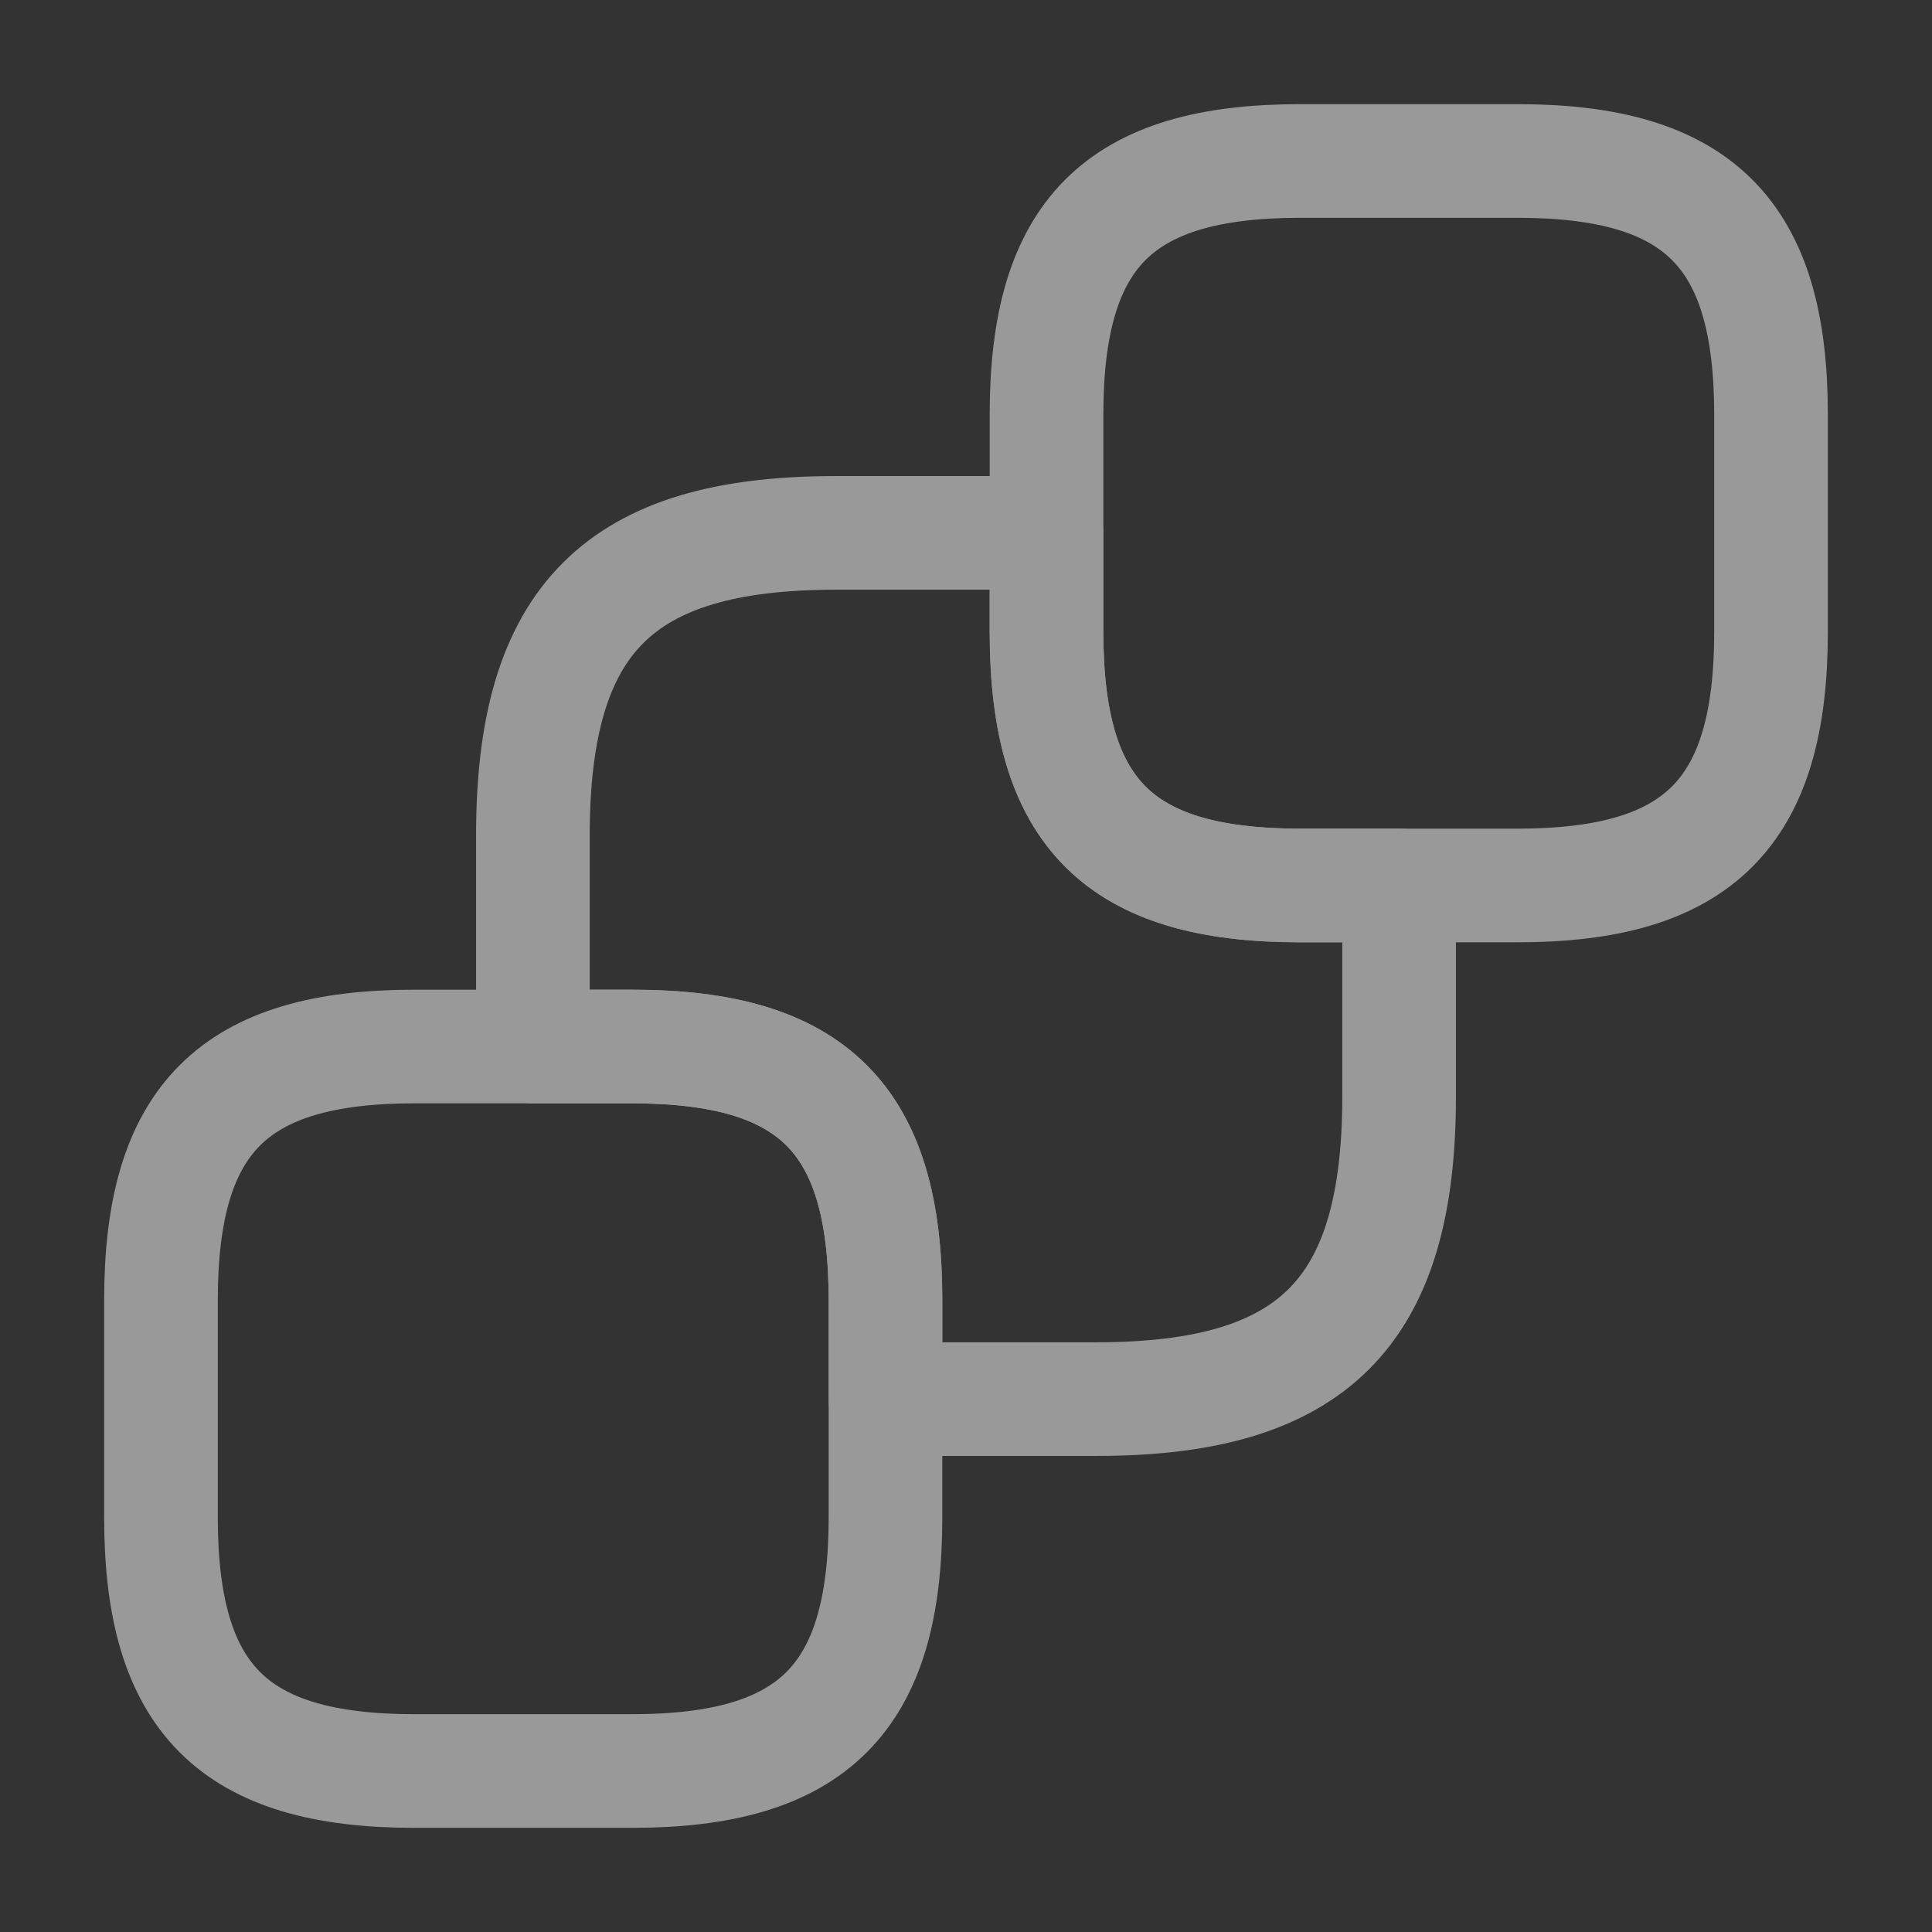 <?xml version="1.0" encoding="UTF-8"?> <svg xmlns="http://www.w3.org/2000/svg" width="34" height="34" viewBox="0 0 34 34" fill="none"><rect x="0" y="0" width="34" height="34" fill="#333333" stroke="none"/><g opacity="0.5"><path d="M31.167 7.296V11.121C31.167 14.308 29.892 15.583 26.704 15.583H22.879C19.692 15.583 18.417 14.308 18.417 11.121V7.296C18.417 4.108 19.692 2.833 22.879 2.833H26.704C29.892 2.833 31.167 4.108 31.167 7.296Z" stroke="white" stroke-width="2" stroke-linecap="round" stroke-linejoin="round"></path><path d="M15.583 22.879V26.704C15.583 29.892 14.308 31.167 11.121 31.167H7.296C4.108 31.167 2.833 29.892 2.833 26.704V22.879C2.833 19.692 4.108 18.417 7.296 18.417H11.121C14.308 18.417 15.583 19.692 15.583 22.879Z" stroke="white" stroke-width="2" stroke-linecap="round" stroke-linejoin="round"></path><path d="M24.622 15.583V19.295C24.622 23.106 23.106 24.622 19.295 24.622H15.583V22.879C15.583 19.692 14.308 18.417 11.121 18.417H9.378V14.705C9.378 10.894 10.894 9.378 14.705 9.378H18.417V11.121C18.417 14.308 19.692 15.583 22.879 15.583H24.622Z" stroke="white" stroke-width="2" stroke-linecap="round" stroke-linejoin="round"></path></g></svg> 